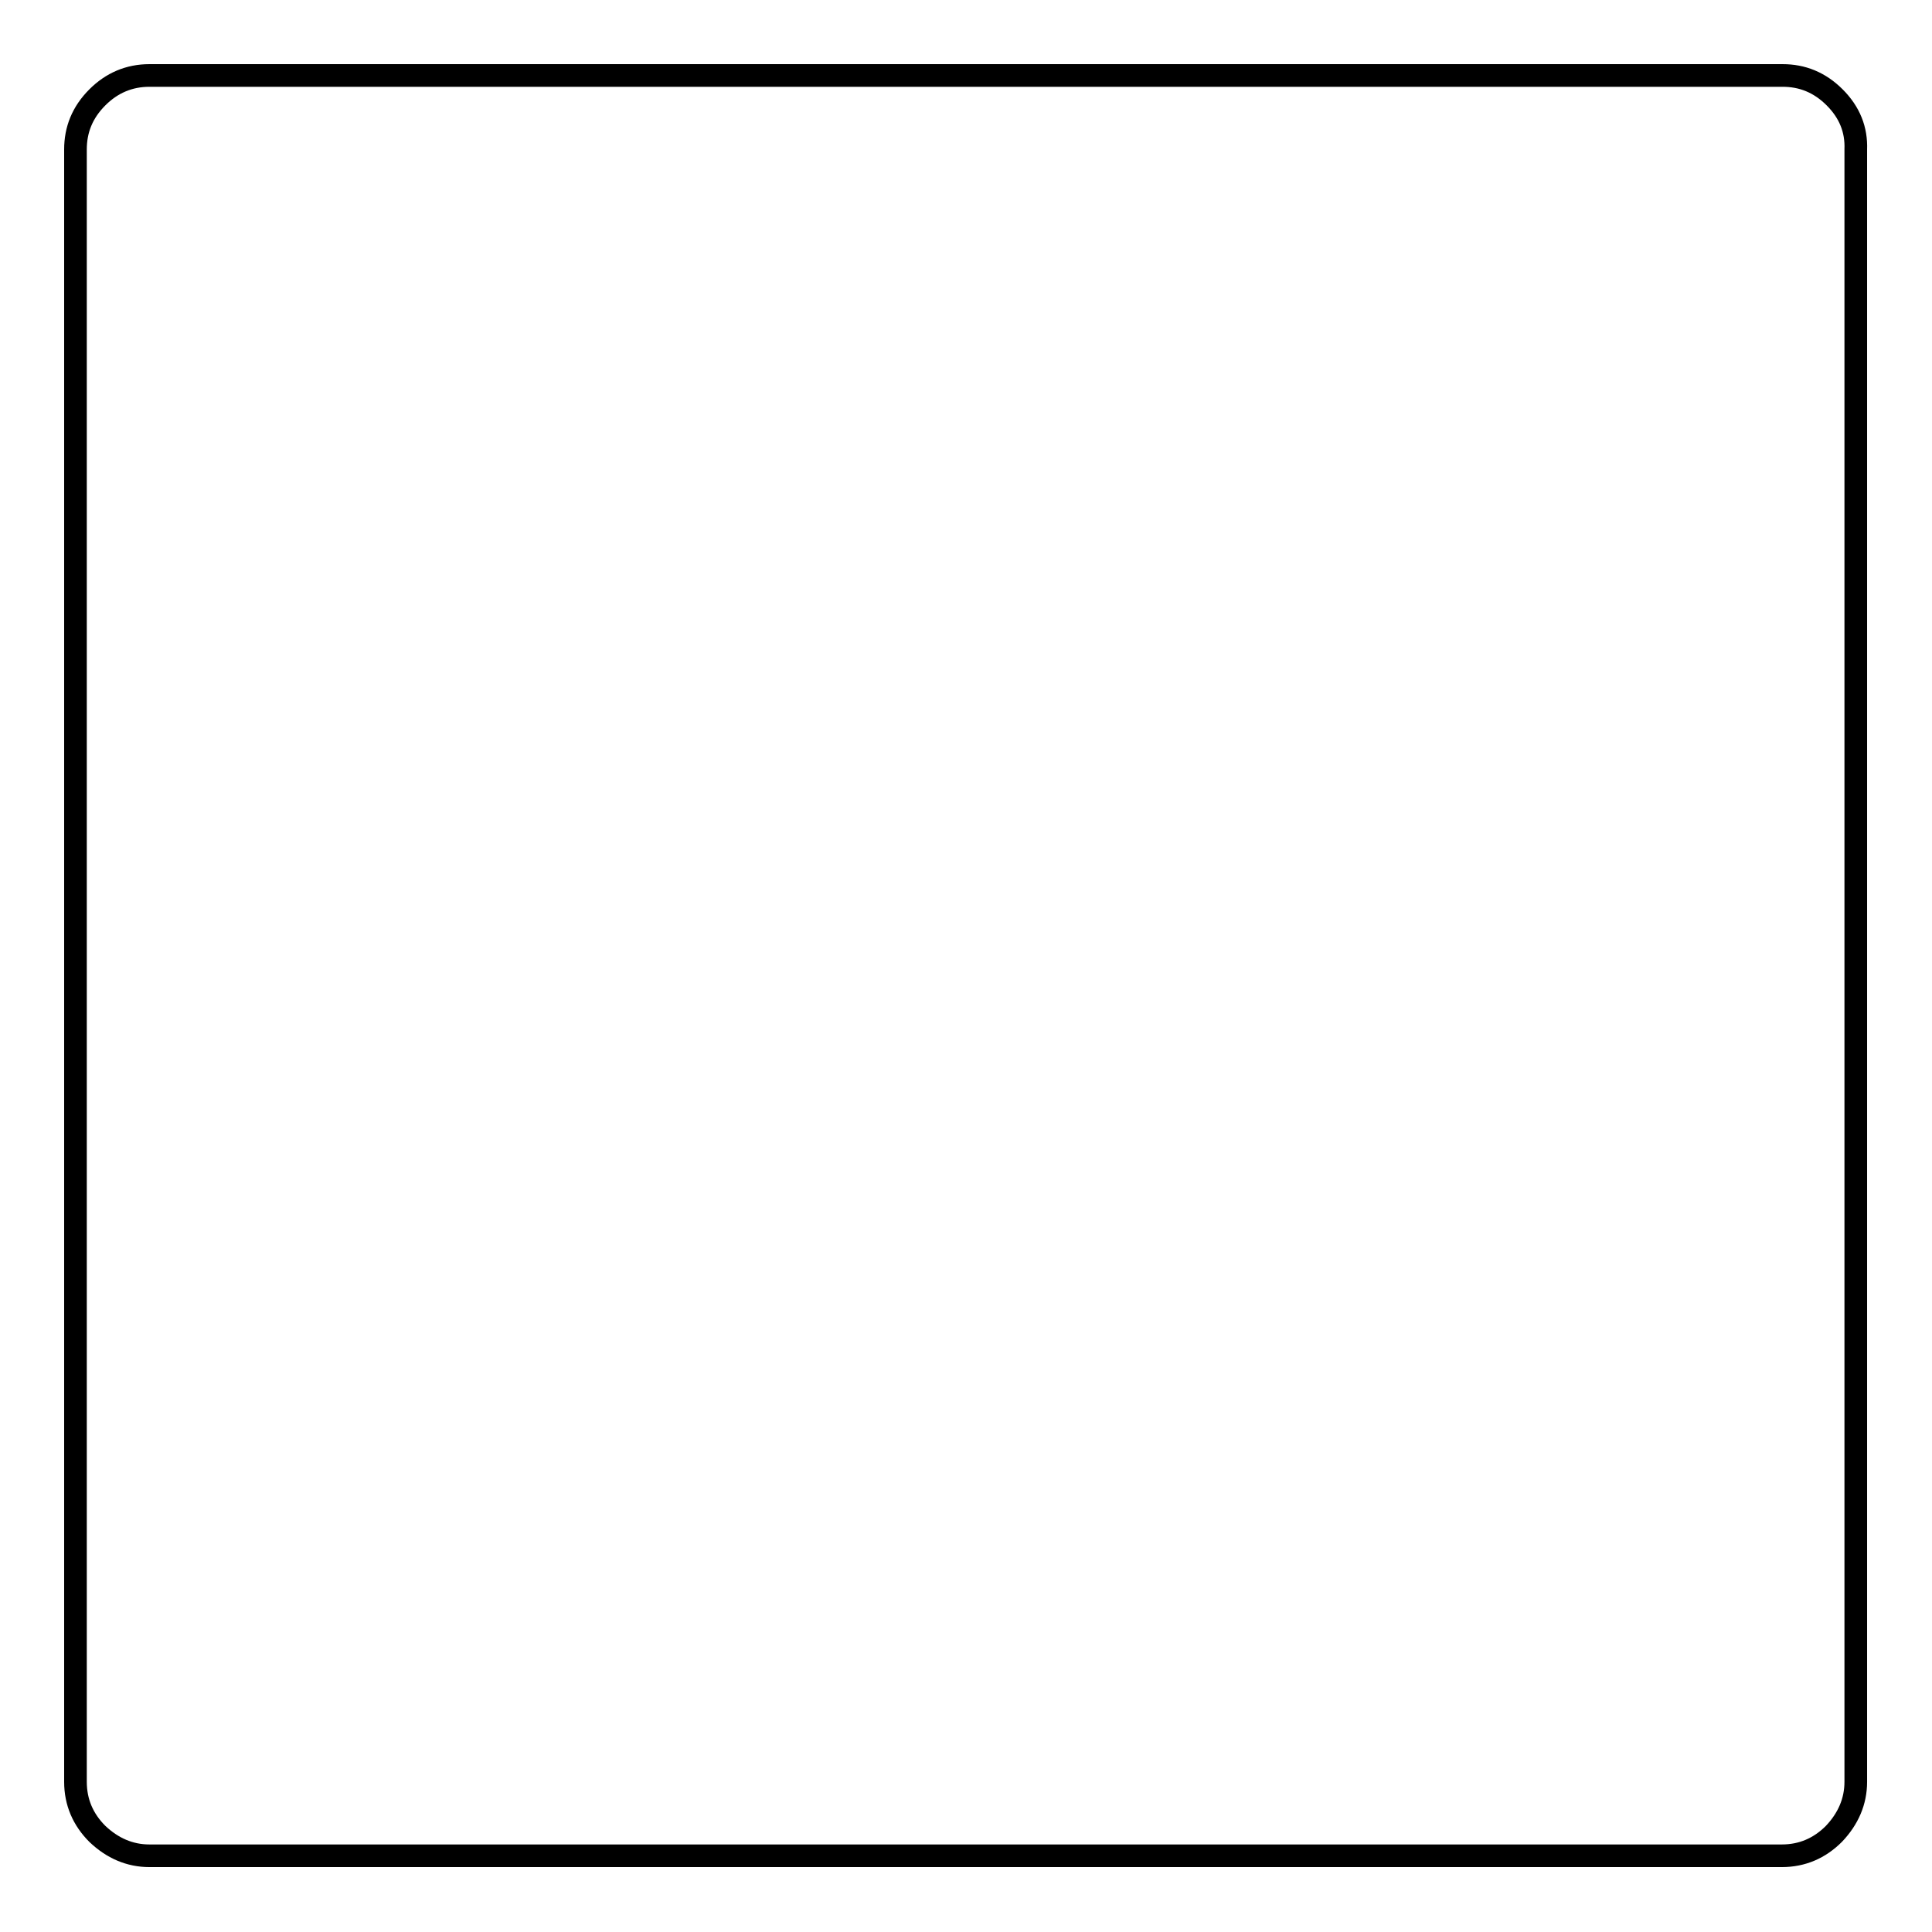 <?xml version="1.0" encoding="utf-8"?>
<!-- Svg Vector Icons : http://www.onlinewebfonts.com/icon -->
<!DOCTYPE svg PUBLIC "-//W3C//DTD SVG 1.1//EN" "http://www.w3.org/Graphics/SVG/1.1/DTD/svg11.dtd">
<svg version="1.1" xmlns="http://www.w3.org/2000/svg" xmlns:xlink="http://www.w3.org/1999/xlink" x="0px" y="0px" viewBox="0 0 256 256" enable-background="new 0 0 256 256" xml:space="preserve">
<g><g><path stroke-width="3" fill-opacity="0" stroke="#000000"  d="M243.1,12.9c-2-2-4.3-2.9-6.9-2.9H19.8c-2.7,0-5,1-6.9,2.9c-2,2-2.9,4.3-2.9,6.9v216.3c0,2.7,1,5,2.9,6.9c2,1.9,4.3,2.9,6.9,2.9h216.3c2.7,0,5-1,6.9-2.9c1.9-2,2.9-4.3,2.9-6.9V19.8C246,17.2,245.1,14.9,243.1,12.9z"/></g></g>
</svg>
